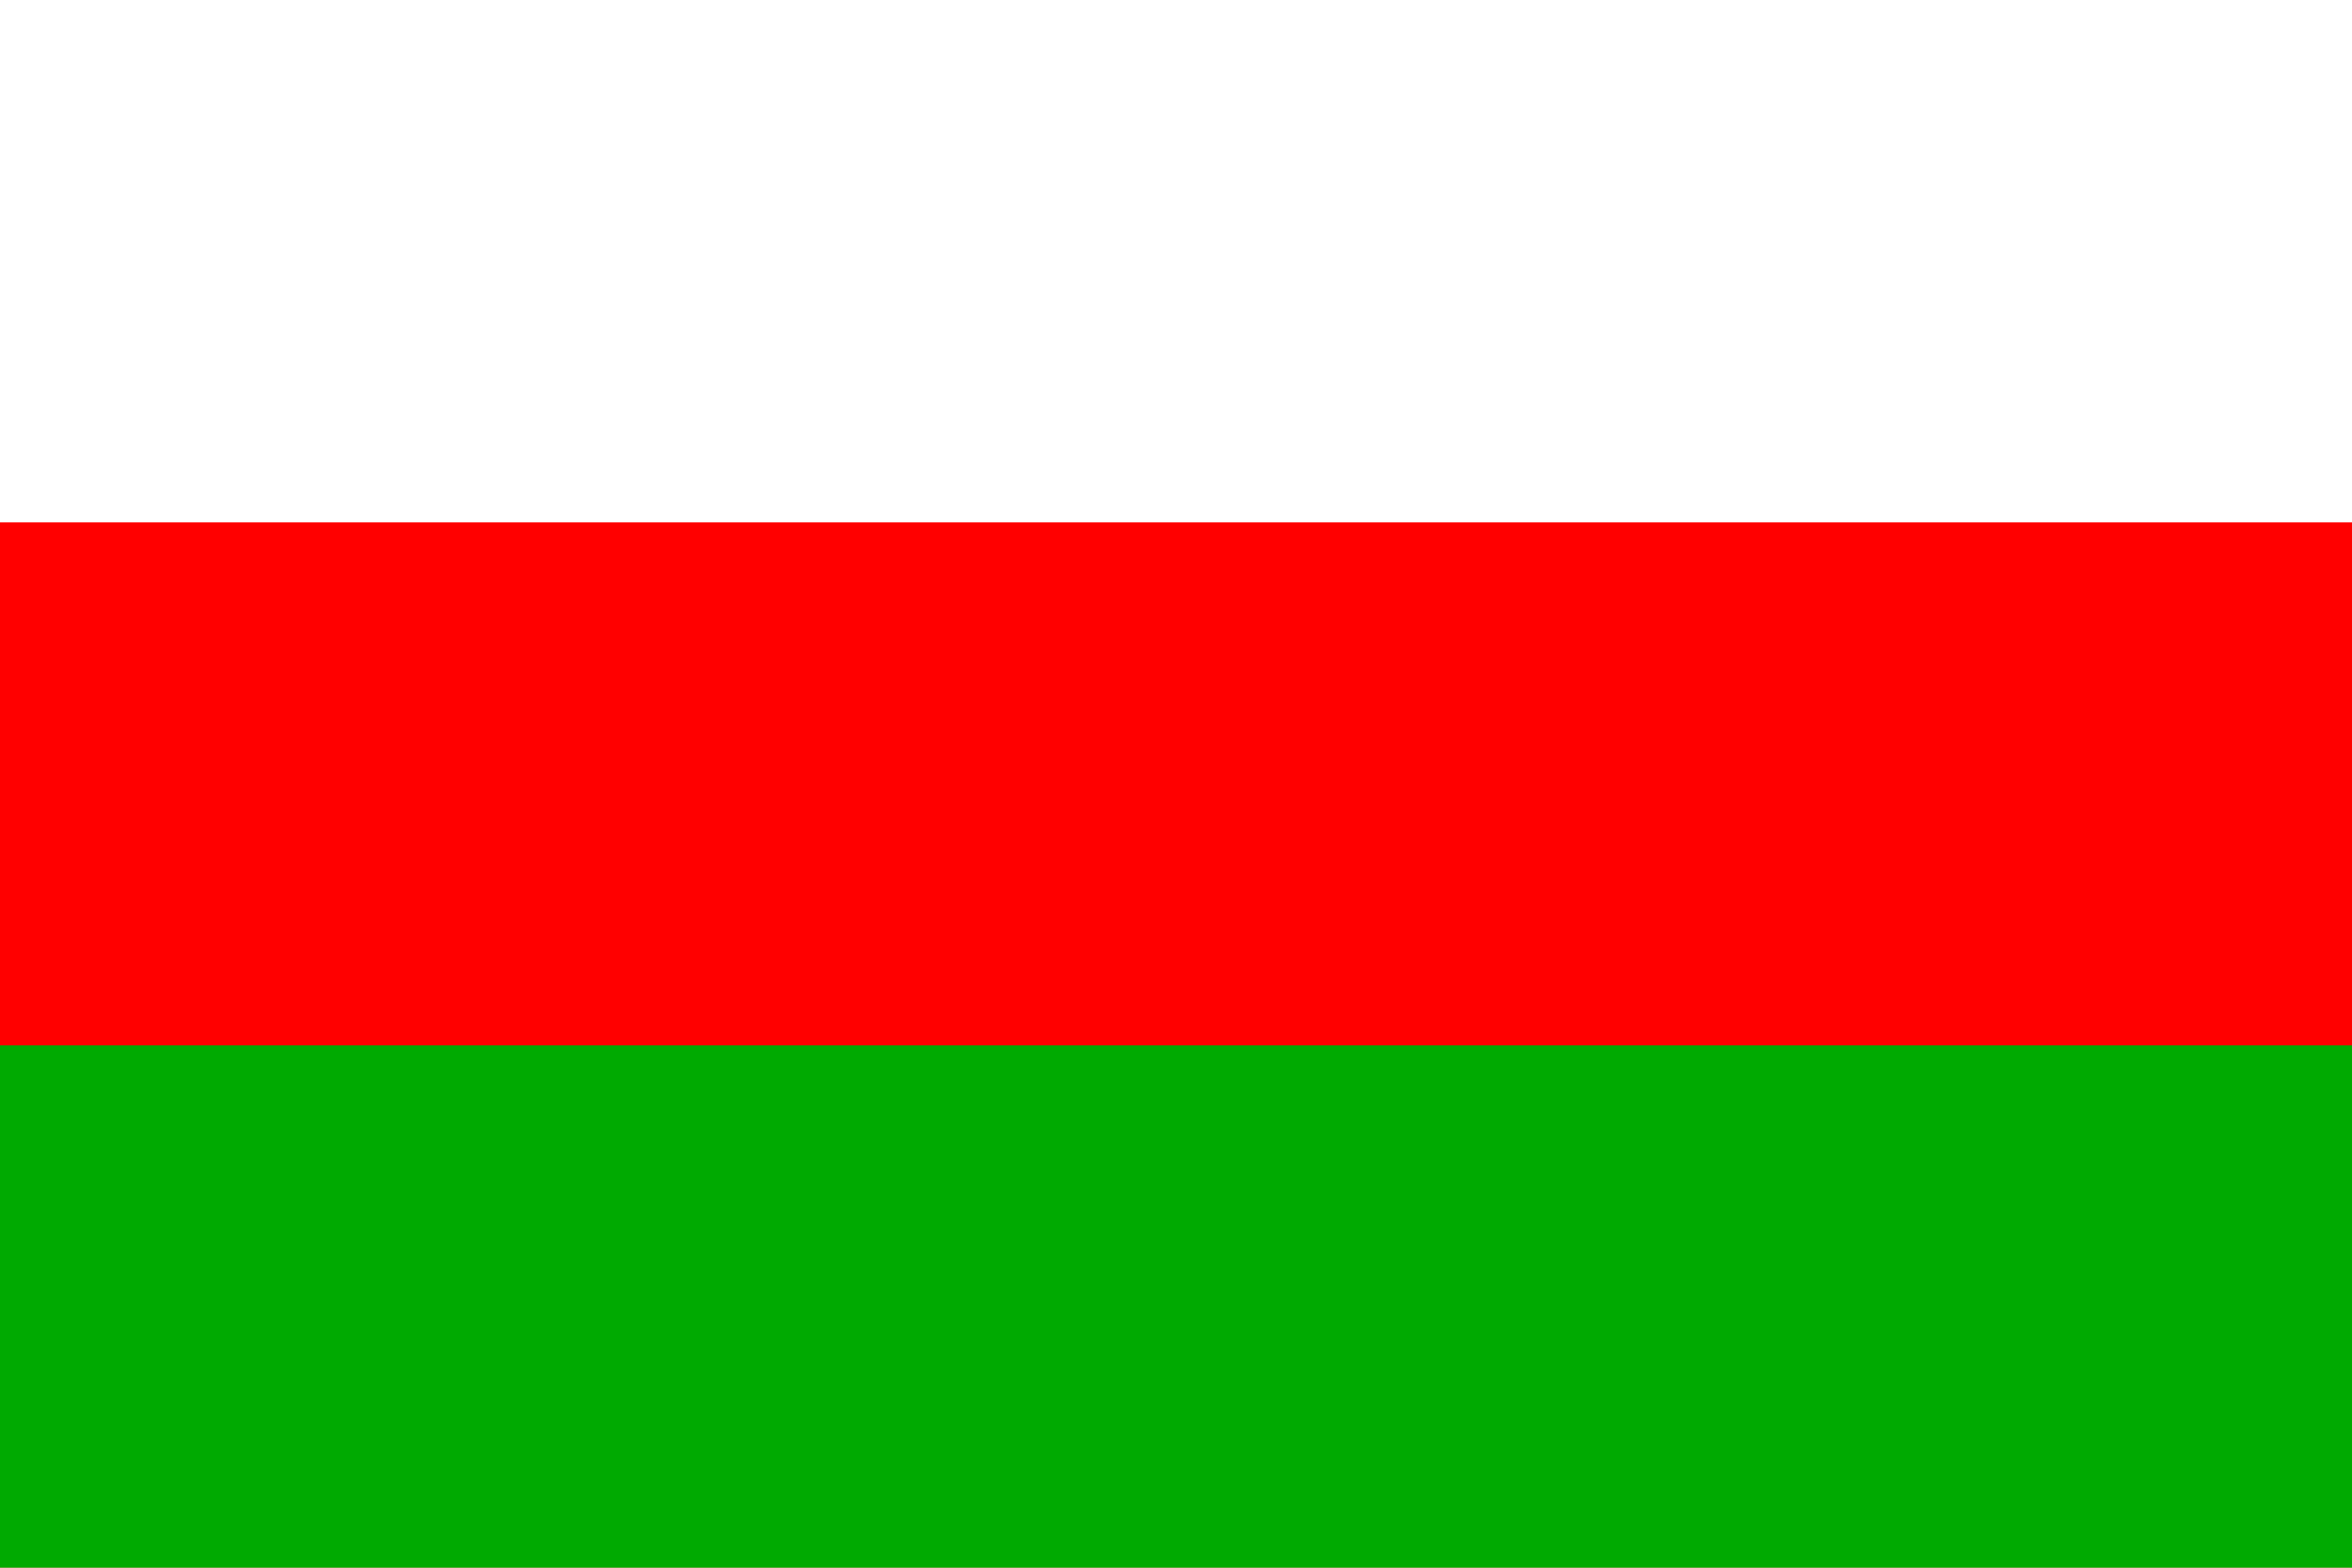 <?xml version="1.0" encoding="UTF-8" standalone="no"?>
<svg
   xmlns:dc="http://purl.org/dc/elements/1.1/"
   xmlns:cc="http://creativecommons.org/ns#"
   xmlns:rdf="http://www.w3.org/1999/02/22-rdf-syntax-ns#"
   xmlns:svg="http://www.w3.org/2000/svg"
   xmlns="http://www.w3.org/2000/svg"
   xmlns:sodipodi="http://sodipodi.sourceforge.net/DTD/sodipodi-0.dtd"
   xmlns:inkscape="http://www.inkscape.org/namespaces/inkscape"
   width="600"
   height="400"
   viewBox="0 0 5 3"
   id="svg5666"
   sodipodi:version="0.32"
   inkscape:version="0.46"
   sodipodi:docname="Flag_of_Prague 9.svg"
   inkscape:output_extension="org.inkscape.output.svg.inkscape"
   version="1.0">
  <defs
     id="defs5675">
    <inkscape:perspective
       sodipodi:type="inkscape:persp3d"
       inkscape:vp_x="0 : 300 : 1"
       inkscape:vp_y="0 : 1000 : 0"
       inkscape:vp_z="1000 : 300 : 1"
       inkscape:persp3d-origin="500 : 200 : 1"
       id="perspective5679" />
  </defs>
  <sodipodi:namedview
     inkscape:window-height="751"
     inkscape:window-width="1280"
     inkscape:pageshadow="2"
     inkscape:pageopacity="0.0"
     guidetolerance="10.0"
     gridtolerance="10.0"
     objecttolerance="10.0"
     borderopacity="1.0"
     bordercolor="#666666"
     pagecolor="#ffffff"
     id="base"
     showgrid="false"
     inkscape:zoom="1"
     inkscape:cx="283.92229"
     inkscape:cy="219.57983"
     inkscape:window-x="-4"
     inkscape:window-y="-4"
     inkscape:current-layer="svg5666">
    <inkscape:grid
       type="xygrid"
       id="grid5681"
       visible="true"
       enabled="true" />
  </sodipodi:namedview>
  <rect
     width="5"
     height="3.333"
     id="rect5668"
     x="0"
     y="-0.167"
     style="fill:#ffffff" />
  <rect
     width="5"
     height="2.222"
     y="0.944"
     id="rect5670"
     x="0"
     style="fill:#ff0000;fill-opacity:1" />
  <rect
     width="5"
     height="1.111"
     y="2.056"
     id="rect5672"
     x="0"
     style="fill:#00aa01;fill-opacity:1" />
</svg>
